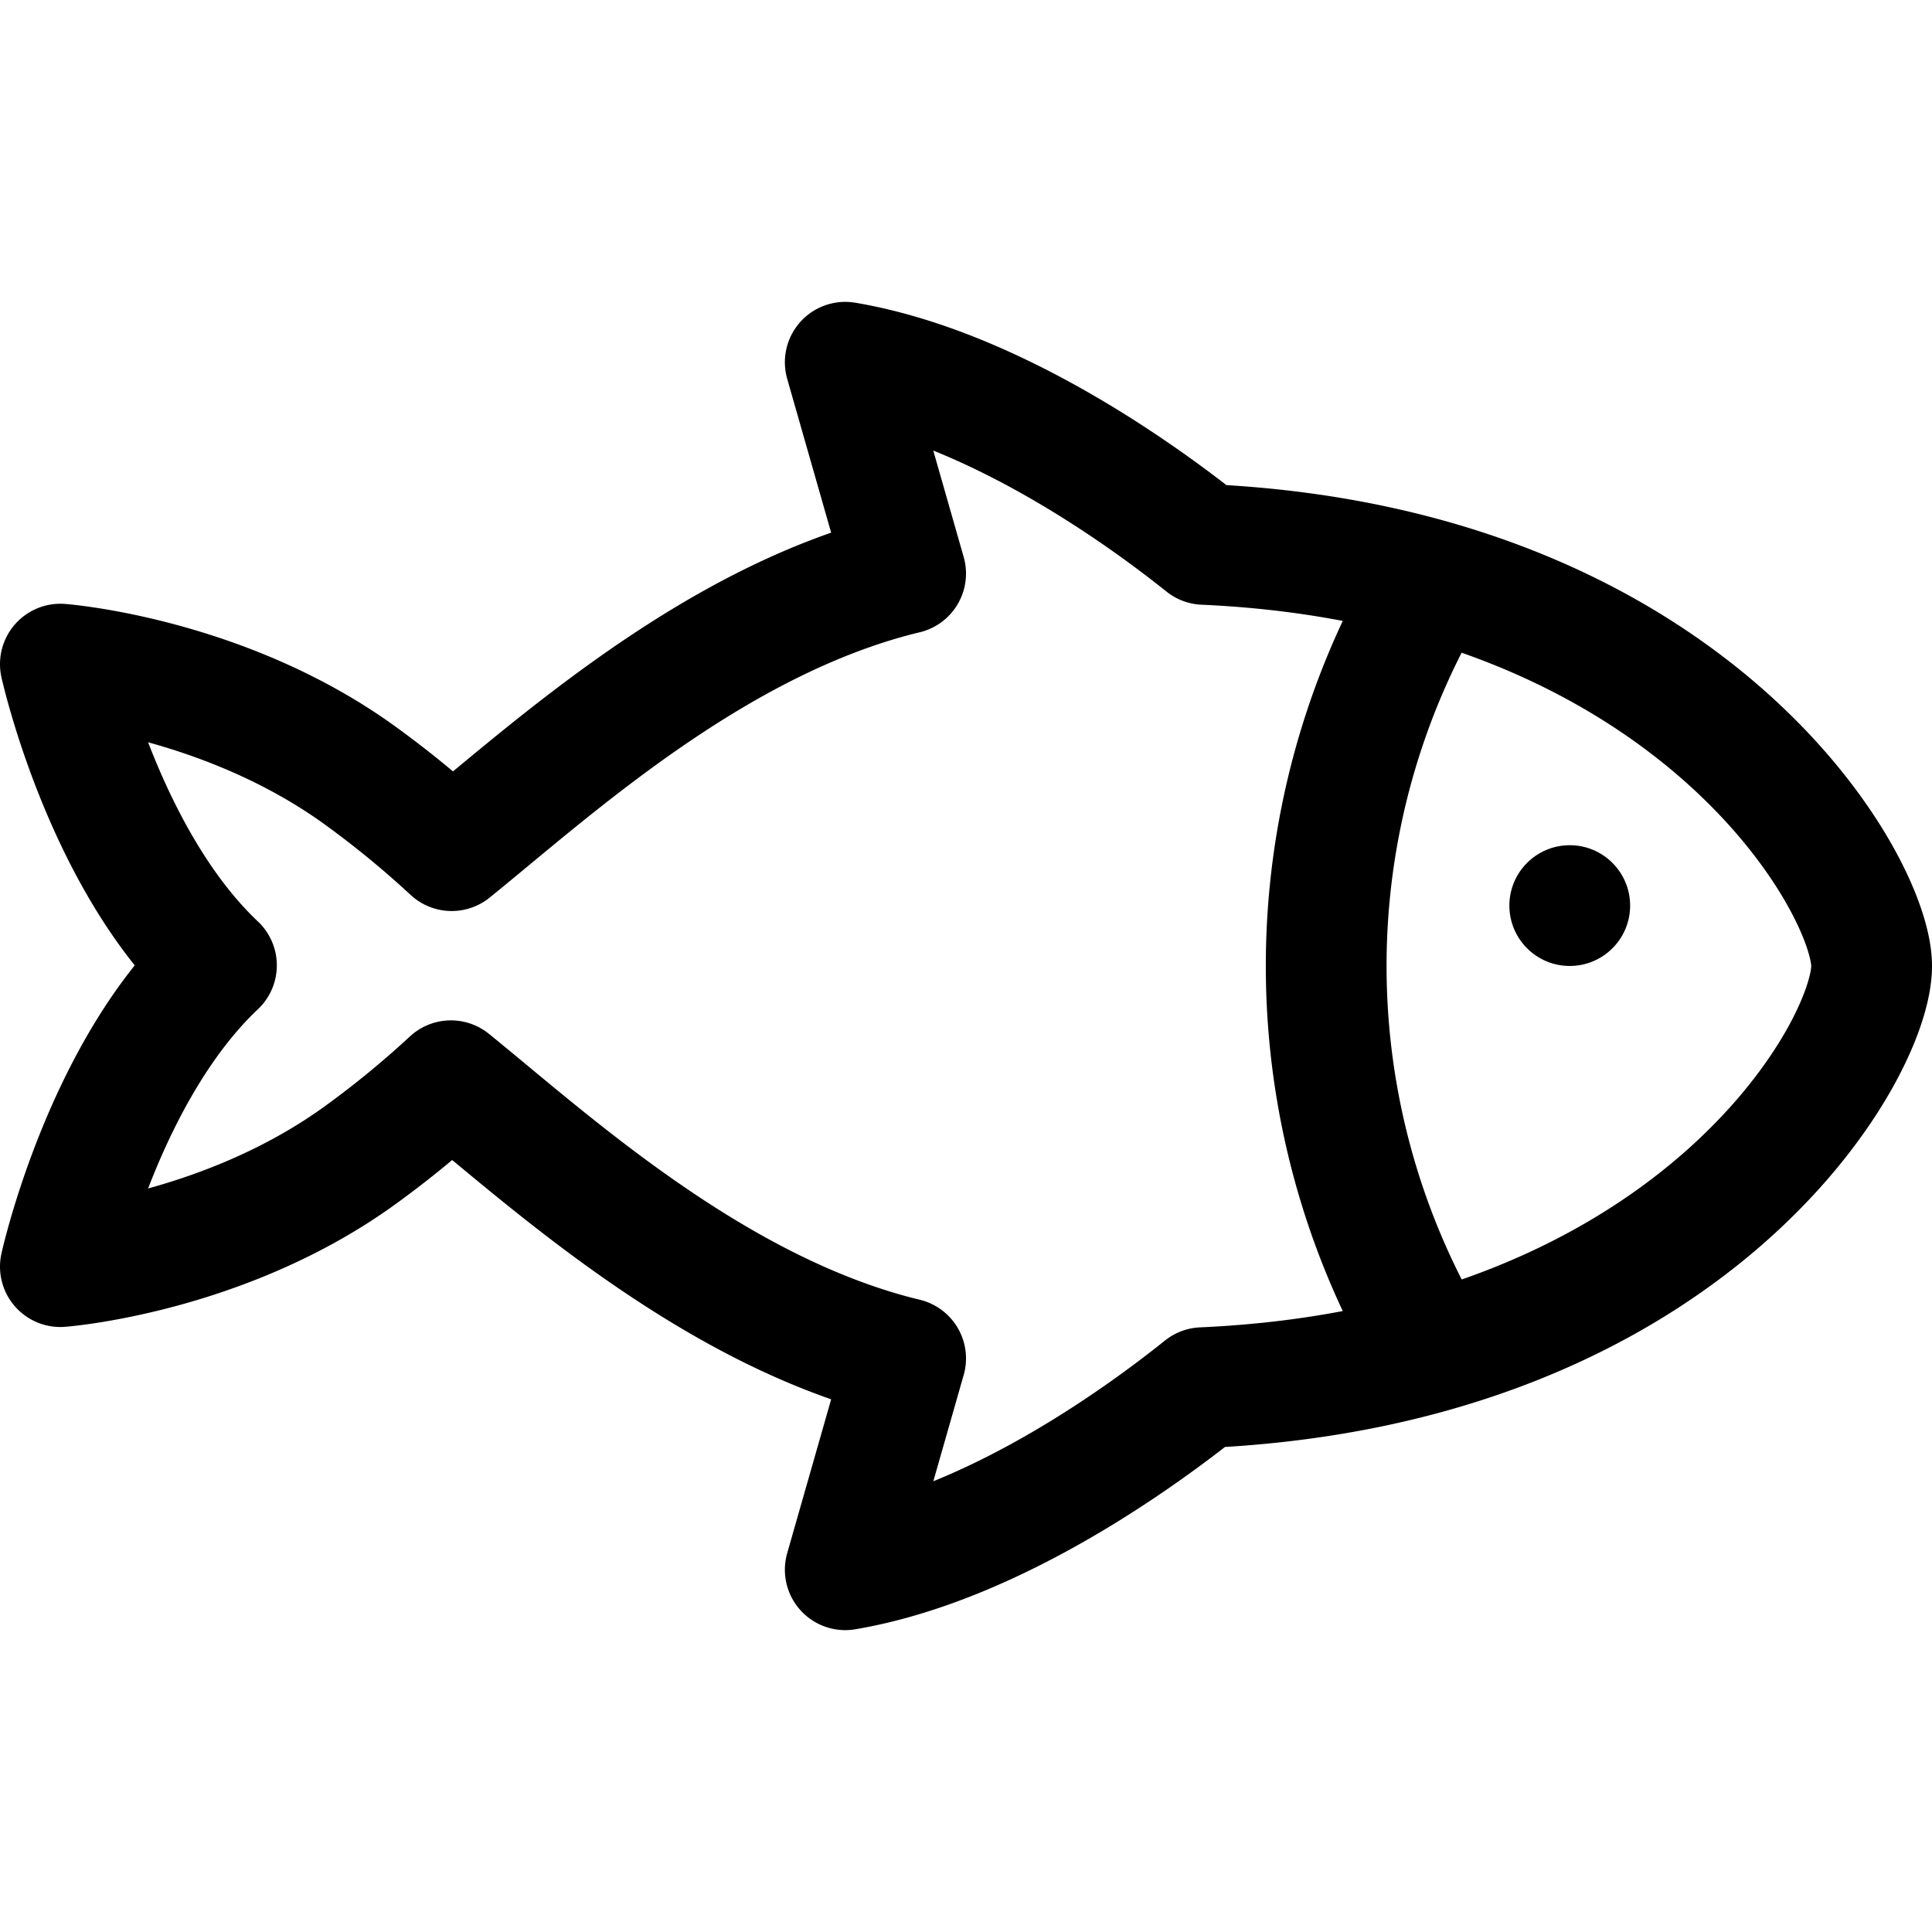 <?xml version="1.0" encoding="utf-8"?><!-- Скачано с сайта svg4.ru / Downloaded from svg4.ru -->
<svg width="800px" height="800px" viewBox="0 0 512 512" xmlns="http://www.w3.org/2000/svg"><path fill="none" stroke="#000000" stroke-width="32" stroke-linejoin="round" d="M240,152c-50.71,12.21-94.15,52.31-120.3,73.43a261.14,261.14,0,0,0-23.81-19.58C59.53,179.29,16,176,16,176s11.37,51.53,41.36,79.83C27.37,284.14,16,335.67,16,335.67s43.53-3.29,79.89-29.85a259.18,259.18,0,0,0,23.61-19.41C145.6,307.55,189.24,347.75,240,360l-16,56c39.43-6.67,78.86-35.51,94.72-48.25C448,362,496,279,496,256c0-22-48-106-176.89-111.73C303.52,131.78,263.76,102.72,224,96Z"/><circle cx="416" cy="239.99" r="16"/><path fill="none" stroke="#000000" stroke-width="32" stroke-linecap="round" stroke-miterlimit="20" d="M378.37,356a199.22,199.22,0,0,1,0-200"/></svg>